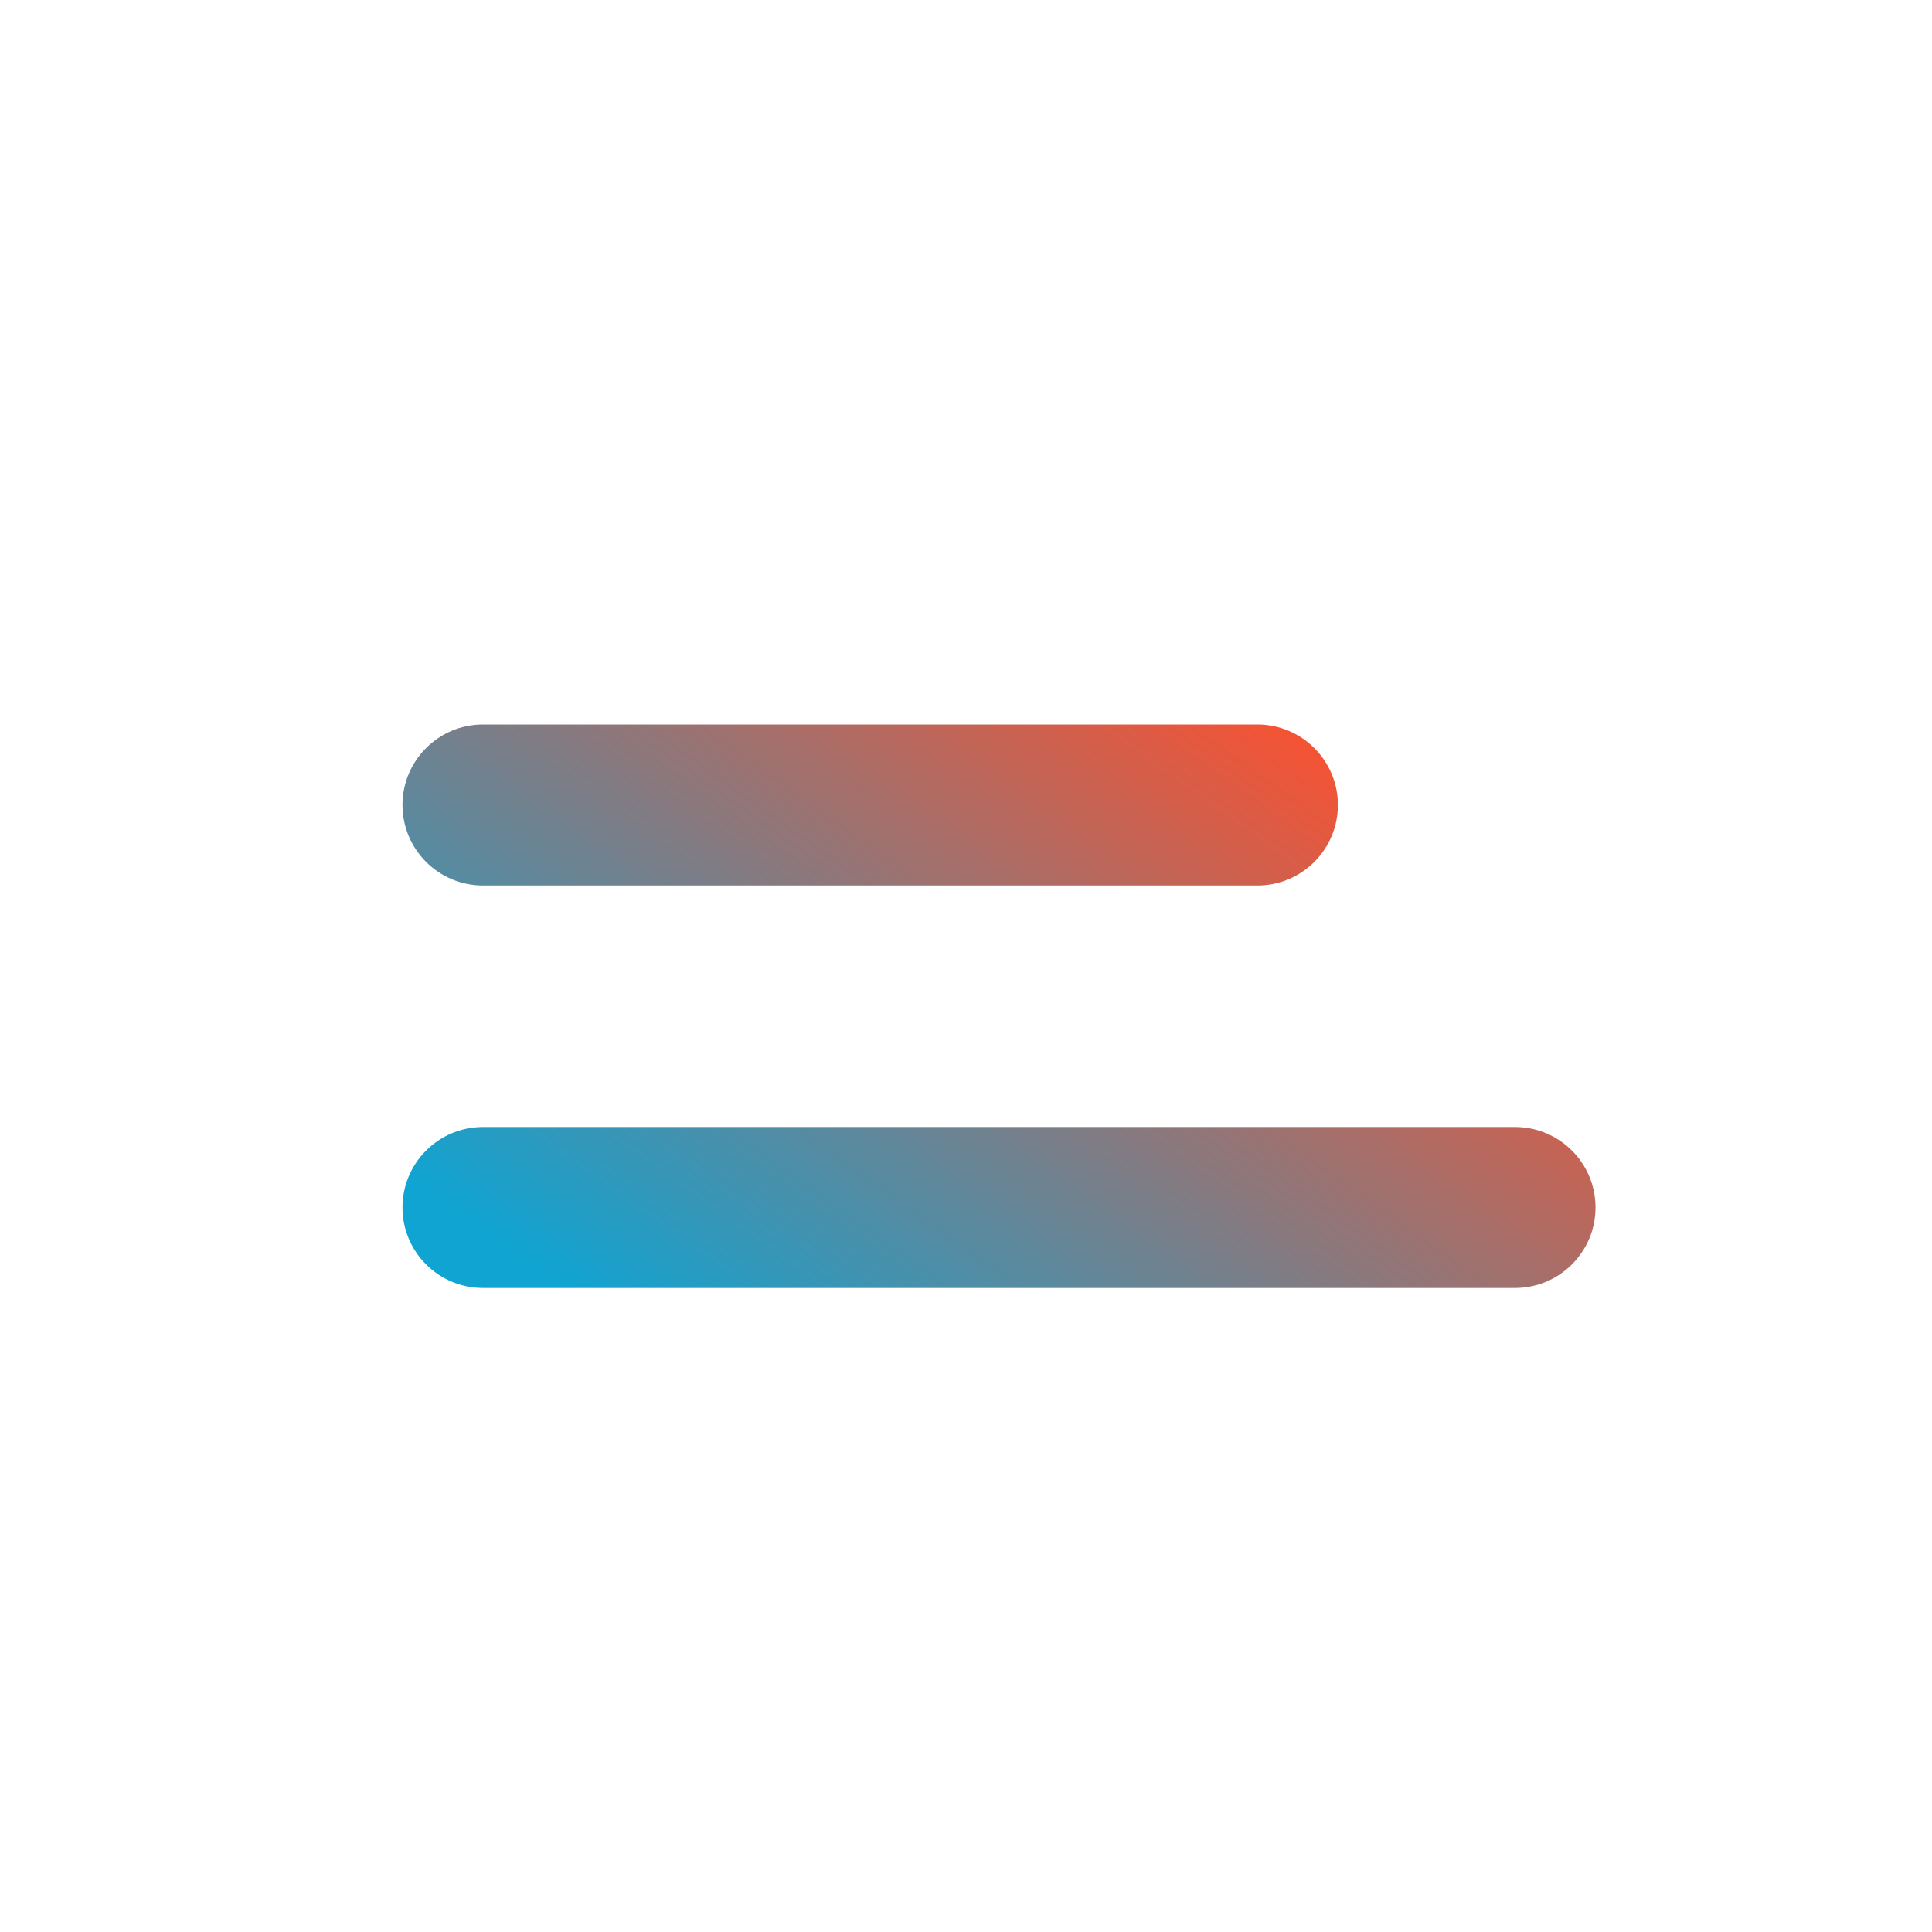 <svg width="24" height="24" viewBox="0 0 24 24" fill="none" xmlns="http://www.w3.org/2000/svg">
<path fill-rule="evenodd" clip-rule="evenodd" d="M15.62 11H6C5.448 11 5 10.552 5 10C5 9.448 5.448 9 6 9H15.62C16.172 9 16.62 9.448 16.62 10C16.62 10.552 16.172 11 15.62 11ZM6 14H18.82C19.372 14 19.82 14.448 19.82 15C19.82 15.552 19.372 16 18.82 16H6C5.448 16 5 15.552 5 15C5 14.448 5.448 14 6 14Z" fill="url(#paint0_linear_748_9330)"/>
<defs>
<linearGradient id="paint0_linear_748_9330" x1="6.067" y1="15.341" x2="12.611" y2="6.135" gradientUnits="userSpaceOnUse">
<stop stop-color="#10A4D2"/>
<stop offset="1" stop-color="#FD502E"/>
</linearGradient>
</defs>
</svg>
